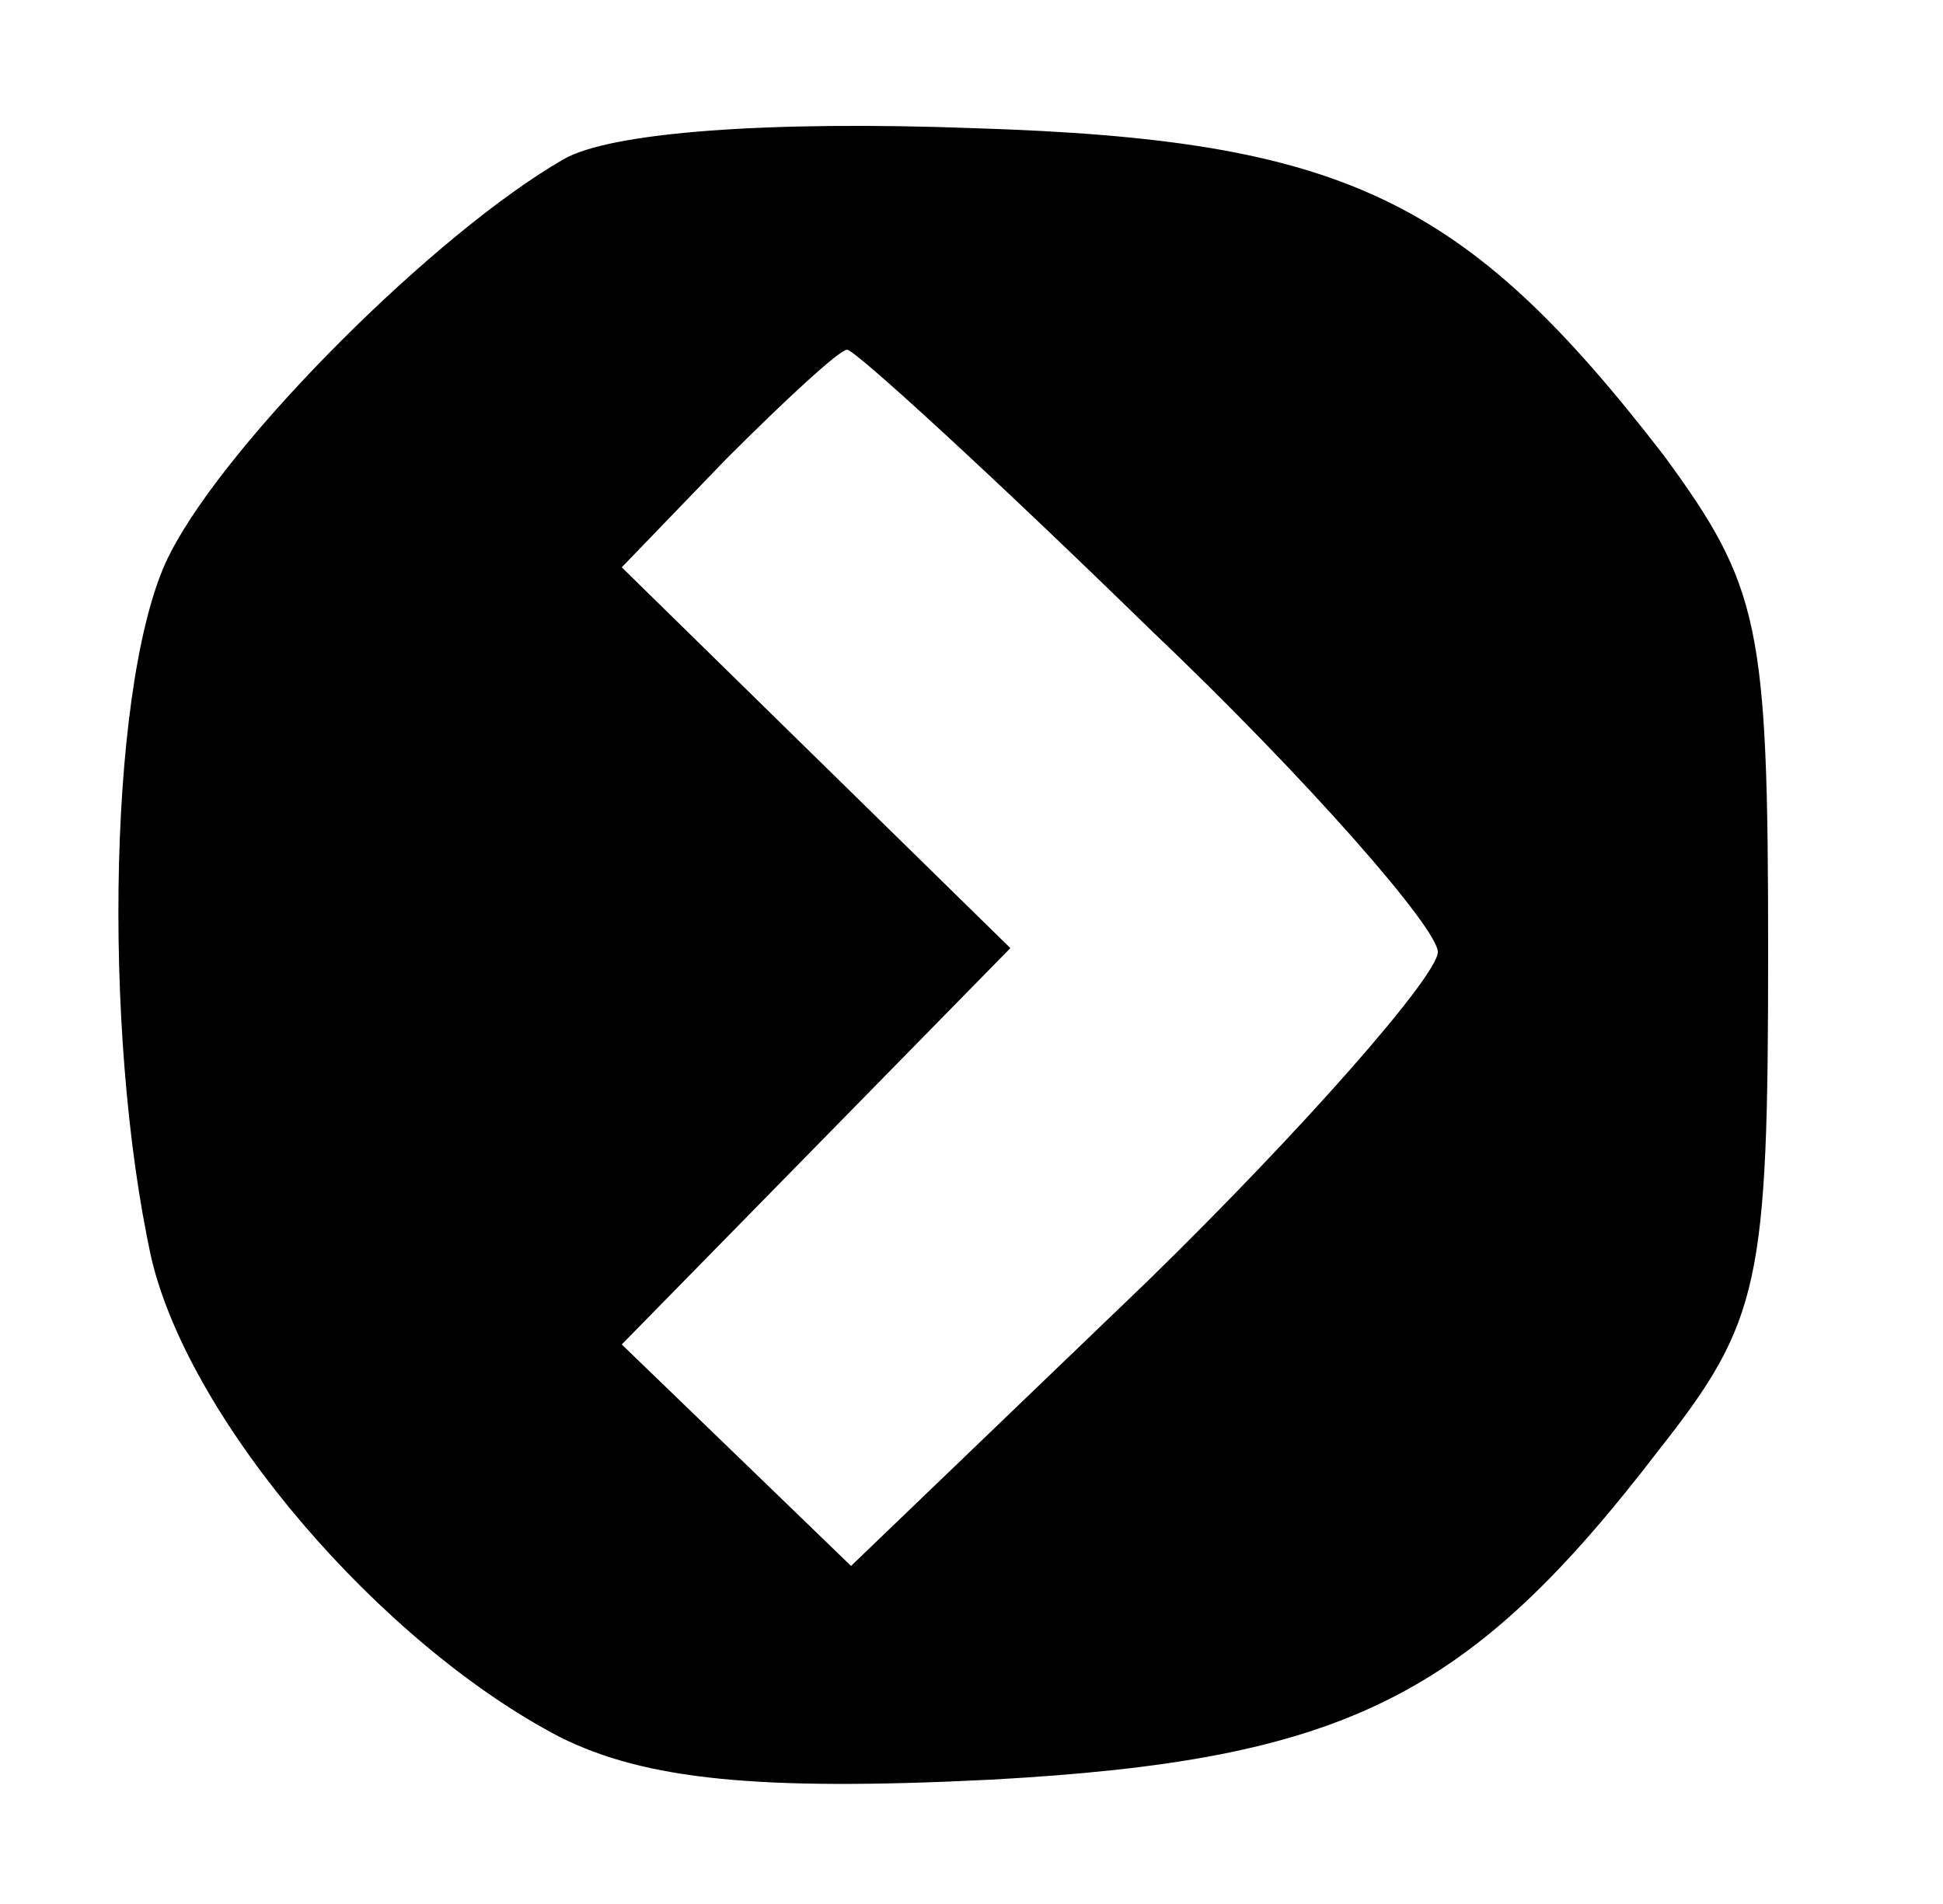 <?xml version="1.0" standalone="no"?>
<!DOCTYPE svg PUBLIC "-//W3C//DTD SVG 20010904//EN"
 "http://www.w3.org/TR/2001/REC-SVG-20010904/DTD/svg10.dtd">
<svg version="1.0" xmlns="http://www.w3.org/2000/svg"
 width="50pt" height="49pt" viewBox="0 0 50 49"
 preserveAspectRatio="xMidYMid meet">
<g transform="translate(0,49) scale(0.1,-0.1)"
fill="#000000" stroke="none">
<path d="M145 449 c-33 -19 -86 -72 -101 -101 -16 -30 -18 -123 -5 -182 10
-42 59 -99 105 -123 22 -11 51 -14 111 -11 91 5 123 21 172 85 26 33 28 43 28
128 0 84 -2 94 -27 128 -51 66 -82 81 -177 84 -53 2 -94 -1 -106 -8z m151
-121 c41 -39 74 -77 74 -83 0 -6 -34 -45 -75 -85 l-76 -73 -30 29 -29 28 50
51 50 51 -50 49 -50 49 27 28 c15 15 29 28 31 28 2 0 37 -32 78 -72z"/>
</g>
</svg>
